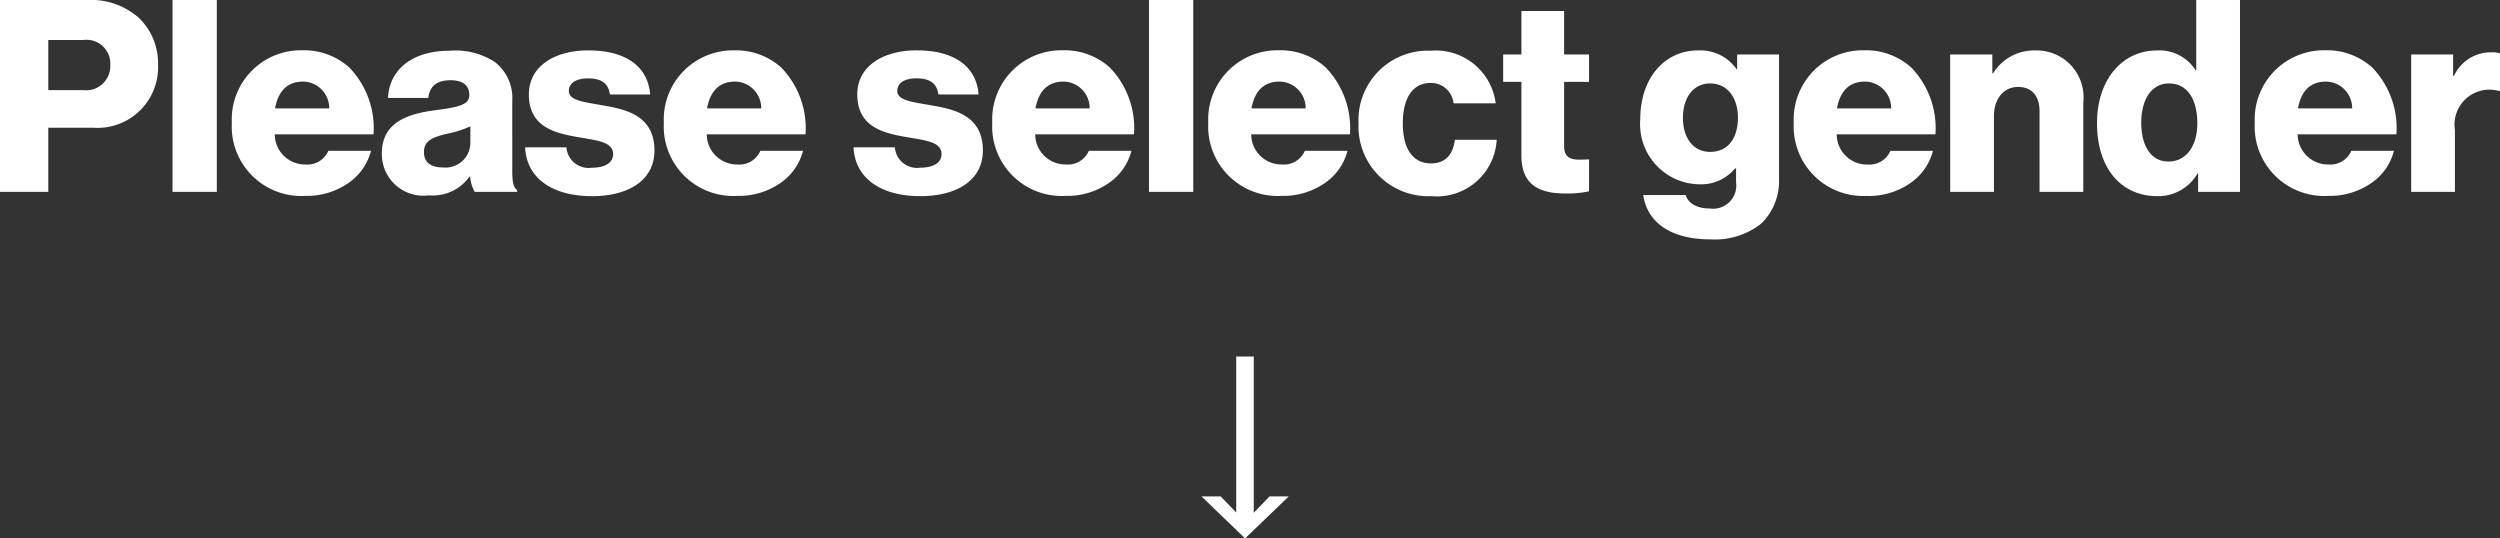 <svg xmlns="http://www.w3.org/2000/svg" width="130.438" height="28.078" viewBox="0 0 130.438 28.078">
  <rect x="0" y="0" width="130.438" height="28.078" fill="#333333" stroke="none"/>
  <g id="グループ_110" data-name="グループ 110" transform="translate(-4037.033 832.01)">
    <path id="パス_175" data-name="パス 175" d="M-64.967,0h2.52V-3.346h2.338a3.161,3.161,0,0,0,3.388-3.276,3.287,3.287,0,0,0-1.008-2.464,3.8,3.8,0,0,0-2.73-.924h-4.508Zm2.52-5.306V-7.924h1.834a1.239,1.239,0,0,1,1.4,1.288,1.263,1.263,0,0,1-1.4,1.33ZM-55.965,0h2.31V-10.01h-2.31Zm6.916.21a3.79,3.79,0,0,0,2.24-.658,2.917,2.917,0,0,0,1.2-1.694h-2.226a1.19,1.19,0,0,1-1.19.714A1.581,1.581,0,0,1-50.631-3h5.152a4.561,4.561,0,0,0-1.26-3.486,3.525,3.525,0,0,0-2.45-.9A3.608,3.608,0,0,0-52.871-3.6,3.626,3.626,0,0,0-49.049.21Zm-1.568-4.564c.154-.854.6-1.4,1.47-1.4a1.386,1.386,0,0,1,1.358,1.4ZM-42.595.182A2.356,2.356,0,0,0-40.467-.8h.028A2,2,0,0,0-40.2,0h2.212V-.1c-.2-.126-.252-.448-.252-1.022V-4.732a2.374,2.374,0,0,0-.91-2.044,3.731,3.731,0,0,0-2.324-.588c-2.17,0-3.192,1.134-3.248,2.464h2.1c.07-.6.434-.924,1.162-.924.686,0,.98.308.98.77,0,.49-.476.63-1.82.8-1.484.2-2.744.672-2.744,2.254A2.165,2.165,0,0,0-42.595.182Zm.728-1.456c-.56,0-.98-.224-.98-.8,0-.546.364-.77,1.246-.966a5.538,5.538,0,0,0,1.176-.378v.854A1.3,1.3,0,0,1-41.867-1.274Zm7.784,1.5c1.876,0,3.262-.812,3.262-2.38,0-1.834-1.484-2.156-2.744-2.366-.91-.168-1.722-.238-1.722-.742,0-.448.434-.658.994-.658.63,0,1.064.2,1.148.84h2.1c-.112-1.414-1.2-2.3-3.234-2.3-1.694,0-3.094.784-3.094,2.3,0,1.68,1.33,2.016,2.576,2.226.952.168,1.82.238,1.82.882,0,.462-.434.714-1.12.714a1.159,1.159,0,0,1-1.316-1.064h-2.156C-37.5-.742-36.183.224-34.083.224ZM-26.509.21a3.79,3.79,0,0,0,2.24-.658,2.917,2.917,0,0,0,1.2-1.694h-2.226a1.19,1.19,0,0,1-1.19.714A1.581,1.581,0,0,1-28.091-3h5.152A4.561,4.561,0,0,0-24.2-6.482a3.525,3.525,0,0,0-2.45-.9A3.608,3.608,0,0,0-30.331-3.6,3.626,3.626,0,0,0-26.509.21Zm-1.568-4.564c.154-.854.6-1.4,1.47-1.4a1.386,1.386,0,0,1,1.358,1.4ZM-16.947.224c1.876,0,3.262-.812,3.262-2.38,0-1.834-1.484-2.156-2.744-2.366-.91-.168-1.722-.238-1.722-.742,0-.448.434-.658.994-.658.63,0,1.064.2,1.148.84h2.1c-.112-1.414-1.2-2.3-3.234-2.3-1.694,0-3.094.784-3.094,2.3,0,1.68,1.33,2.016,2.576,2.226.952.168,1.82.238,1.82.882,0,.462-.434.714-1.12.714a1.159,1.159,0,0,1-1.316-1.064h-2.156C-20.363-.742-19.047.224-16.947.224ZM-9.373.21a3.79,3.79,0,0,0,2.24-.658,2.917,2.917,0,0,0,1.2-1.694H-8.155a1.19,1.19,0,0,1-1.19.714A1.581,1.581,0,0,1-10.955-3H-5.8a4.561,4.561,0,0,0-1.26-3.486,3.525,3.525,0,0,0-2.45-.9A3.608,3.608,0,0,0-13.195-3.6,3.626,3.626,0,0,0-9.373.21Zm-1.568-4.564c.154-.854.6-1.4,1.47-1.4a1.386,1.386,0,0,1,1.358,1.4ZM-5.019,0h2.31V-10.01h-2.31ZM1.9.21a3.79,3.79,0,0,0,2.24-.658,2.917,2.917,0,0,0,1.2-1.694H3.115a1.19,1.19,0,0,1-1.19.714A1.581,1.581,0,0,1,.315-3H5.467a4.561,4.561,0,0,0-1.26-3.486,3.525,3.525,0,0,0-2.45-.9A3.608,3.608,0,0,0-1.925-3.6,3.626,3.626,0,0,0,1.9.21ZM.329-4.354c.154-.854.6-1.4,1.47-1.4a1.386,1.386,0,0,1,1.358,1.4ZM9.723.224a3.12,3.12,0,0,0,3.4-2.94H10.941c-.1.812-.532,1.232-1.246,1.232-.98,0-1.47-.812-1.47-2.086,0-1.3.49-2.114,1.47-2.114A1.18,1.18,0,0,1,10.871-4.62h2.2a3.15,3.15,0,0,0-3.4-2.744A3.62,3.62,0,0,0,5.915-3.57,3.642,3.642,0,0,0,9.723.224Zm6.972-.14a5.264,5.264,0,0,0,1.246-.112V-1.694c-.084,0-.308.014-.5.014-.49,0-.8-.14-.8-.7V-5.74h1.3V-7.168h-1.3V-9.436H14.413v2.268h-.952V-5.74h.952v3.85C14.413-.35,15.365.084,16.695.084Zm7.574,2.394a3.917,3.917,0,0,0,2.632-.8A3.073,3.073,0,0,0,27.853-.7V-7.168H25.669v.77h-.028a2.3,2.3,0,0,0-2.016-.98c-1.778,0-3.01,1.484-3.01,3.584a3.137,3.137,0,0,0,3.108,3.4,2.286,2.286,0,0,0,1.834-.826h.056V-.5A1.21,1.21,0,0,1,24.241.868c-.756,0-1.134-.322-1.26-.7H20.769C20.993,1.666,22.295,2.478,24.269,2.478Zm-.014-4.564c-.854,0-1.414-.7-1.414-1.778s.56-1.792,1.414-1.792c.952,0,1.456.812,1.456,1.778C25.711-2.87,25.249-2.086,24.255-2.086Zm8.19,2.3a3.79,3.79,0,0,0,2.24-.658,2.917,2.917,0,0,0,1.2-1.694H33.663a1.19,1.19,0,0,1-1.19.714A1.581,1.581,0,0,1,30.863-3h5.152a4.561,4.561,0,0,0-1.26-3.486,3.525,3.525,0,0,0-2.45-.9A3.608,3.608,0,0,0,28.623-3.6,3.626,3.626,0,0,0,32.445.21ZM30.877-4.354c.154-.854.6-1.4,1.47-1.4a1.386,1.386,0,0,1,1.358,1.4ZM36.785,0h2.282V-3.962c0-.882.5-1.512,1.26-1.512s1.12.518,1.12,1.274V0h2.282V-4.662a2.445,2.445,0,0,0-2.492-2.716,2.512,2.512,0,0,0-2.212,1.19h-.042v-.98h-2.2ZM47.579.224a2.361,2.361,0,0,0,2.114-1.19h.028V0h2.184V-10.01H49.623v3.654h-.042a2.234,2.234,0,0,0-2-1.022c-1.848,0-3.136,1.554-3.136,3.794C44.443-1.19,45.745.224,47.579.224Zm.588-1.806c-.882,0-1.414-.784-1.414-2.03,0-1.2.532-2.044,1.442-2.044.994,0,1.484.868,1.484,2.072C49.679-2.408,49.119-1.582,48.167-1.582ZM56.5.21a3.79,3.79,0,0,0,2.24-.658,2.917,2.917,0,0,0,1.2-1.694H57.715a1.19,1.19,0,0,1-1.19.714A1.581,1.581,0,0,1,54.915-3h5.152a4.561,4.561,0,0,0-1.26-3.486,3.525,3.525,0,0,0-2.45-.9A3.608,3.608,0,0,0,52.675-3.6,3.626,3.626,0,0,0,56.5.21ZM54.929-4.354c.154-.854.6-1.4,1.47-1.4a1.386,1.386,0,0,1,1.358,1.4ZM60.837,0h2.282V-3.22a1.826,1.826,0,0,1,2.3-2.044h.056v-1.96a1.2,1.2,0,0,0-.448-.056,2.117,2.117,0,0,0-1.96,1.232h-.042v-1.12H60.837Z" transform="translate(4102 -822)" fill="#fff"/>
    <path id="パス_176" data-name="パス 176" d="M.448-9.406v8.148l.827-.854h1L.01.068H-.017L-2.28-2.112h1l.813.841V-9.406Z" transform="translate(4102 -804)" fill="#fff"/>
  </g>
</svg>
